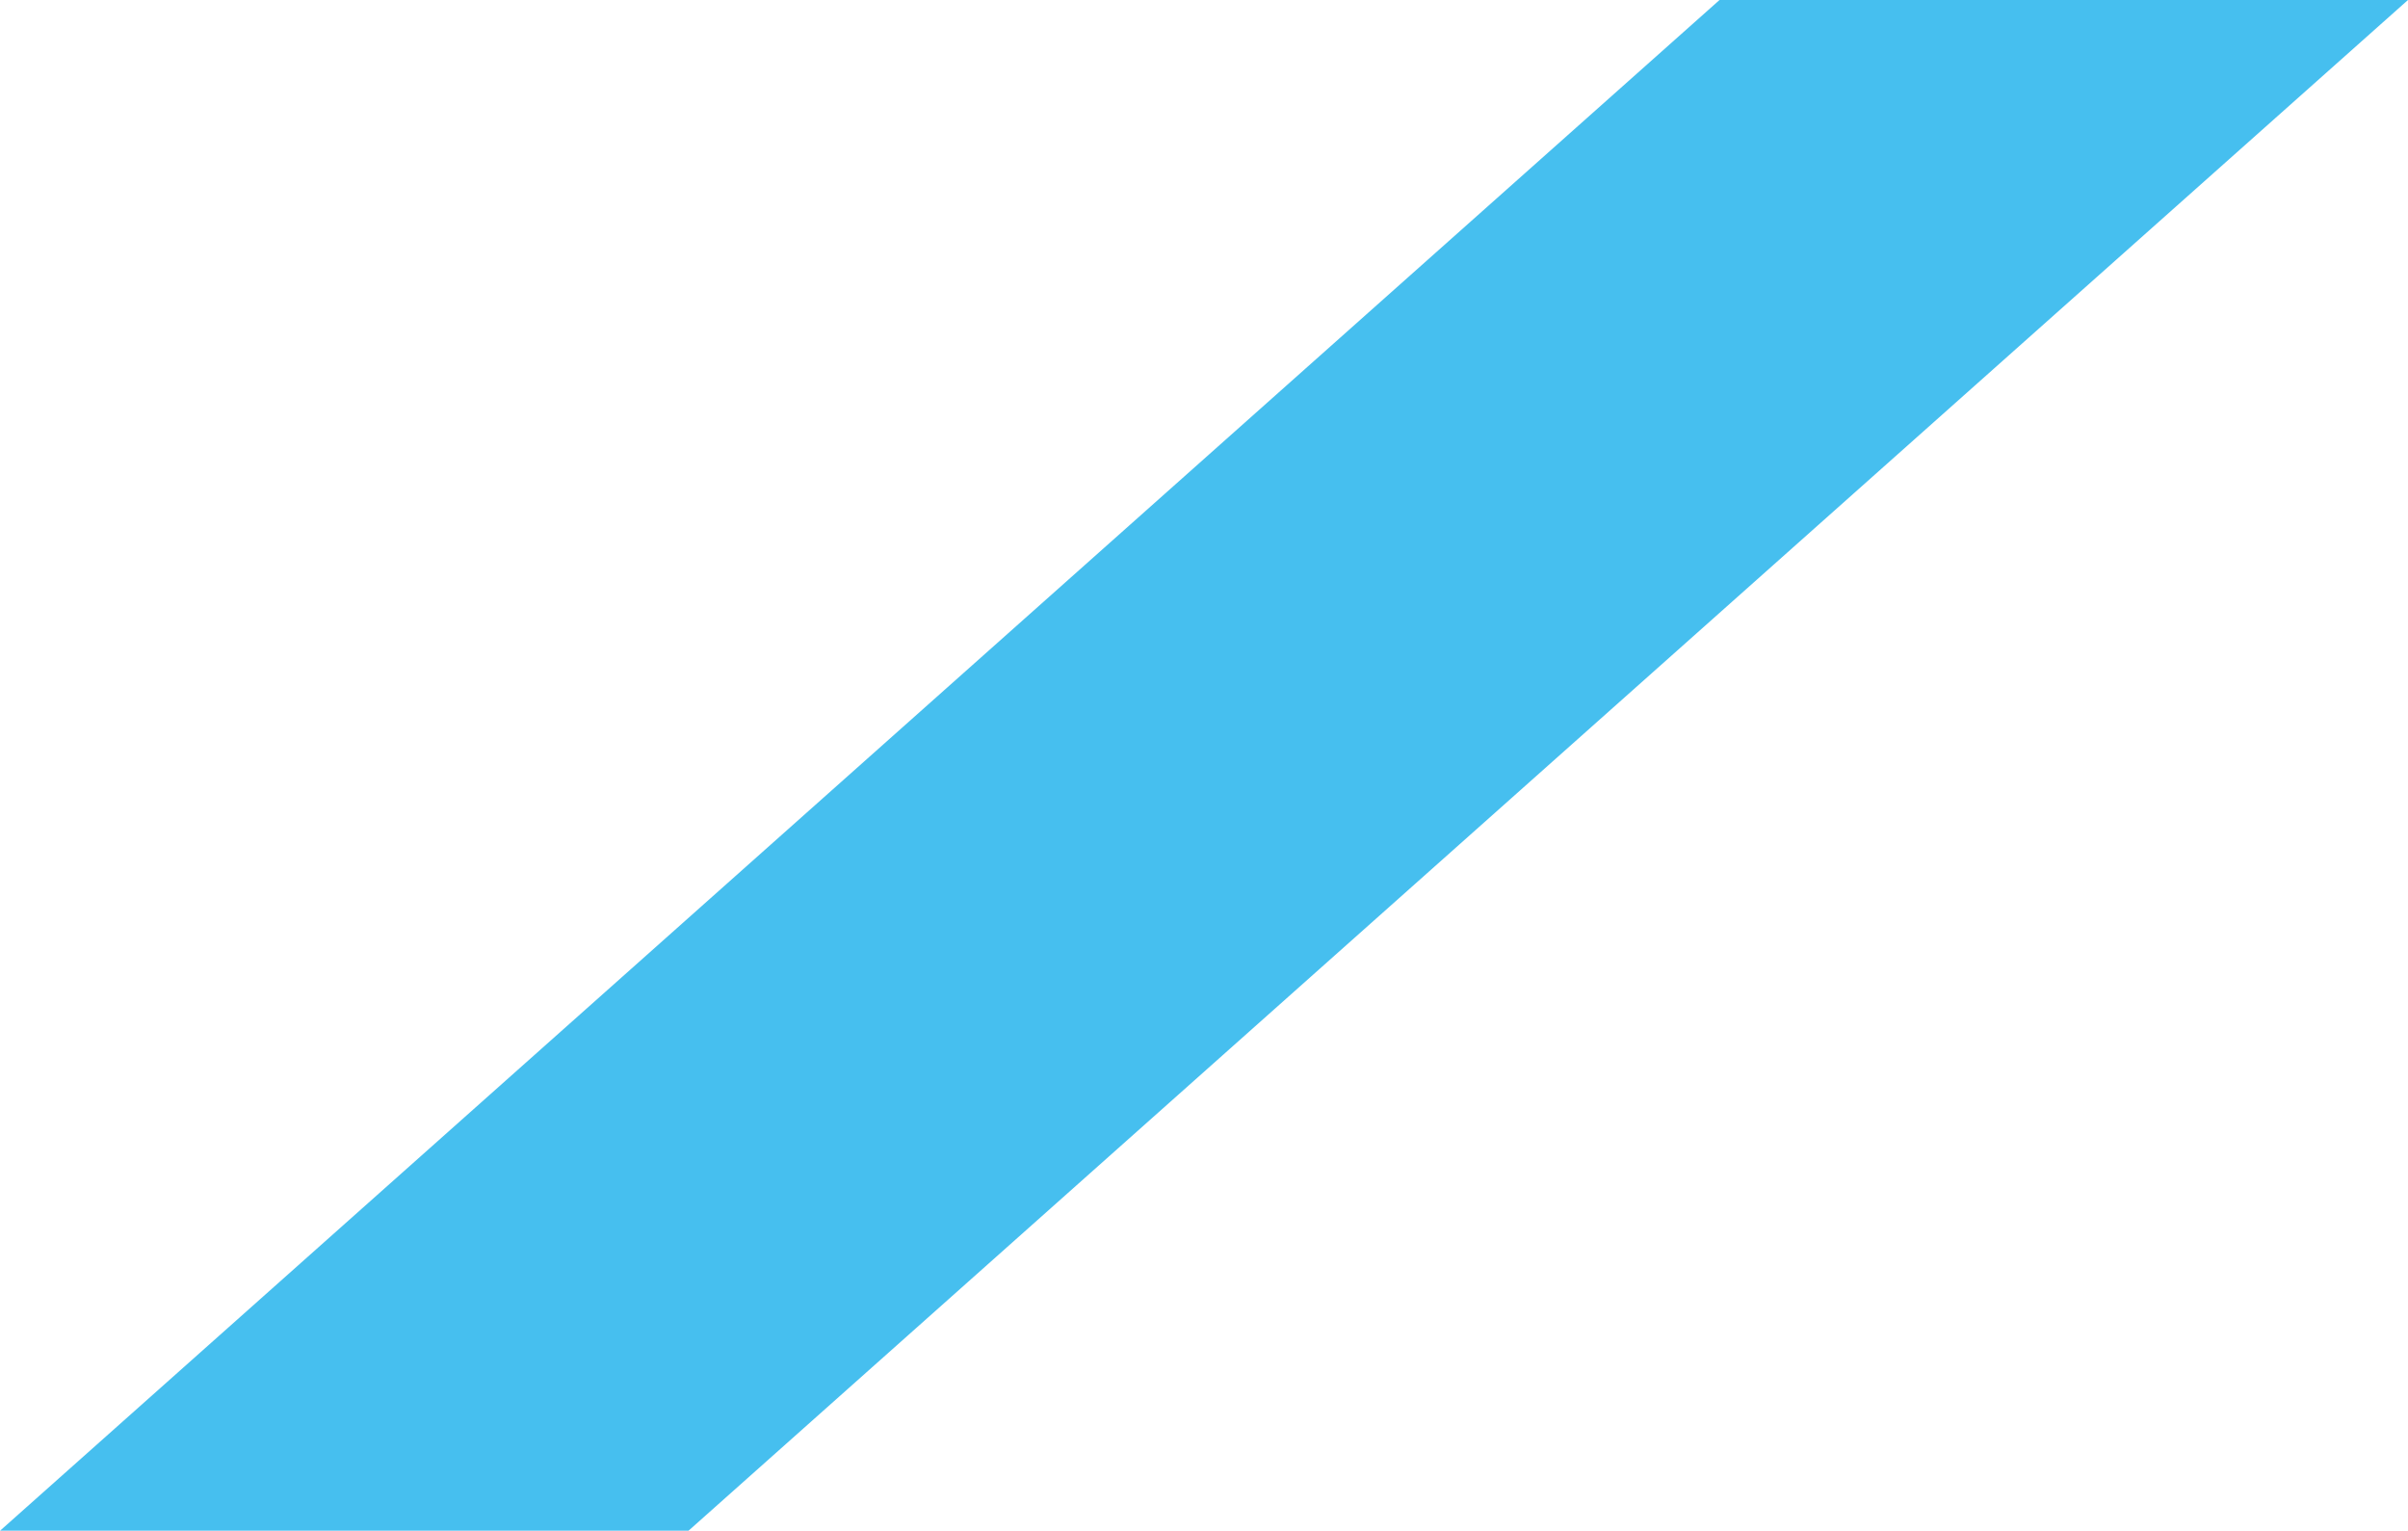 <svg xmlns="http://www.w3.org/2000/svg" xmlns:xlink="http://www.w3.org/1999/xlink" width="150.688" height="95.76" viewBox="0 0 150.688 95.76"><defs><clipPath id="a"><rect width="150.688" height="95.759" transform="translate(0 0)" fill="none"/></clipPath></defs><g clip-path="url(#a)"><path d="M1028.356,517.85l-107.6,95.759h43.083l107.6-95.759Z" transform="translate(-920.752 -517.85)" fill="#46bfef"/></g></svg>